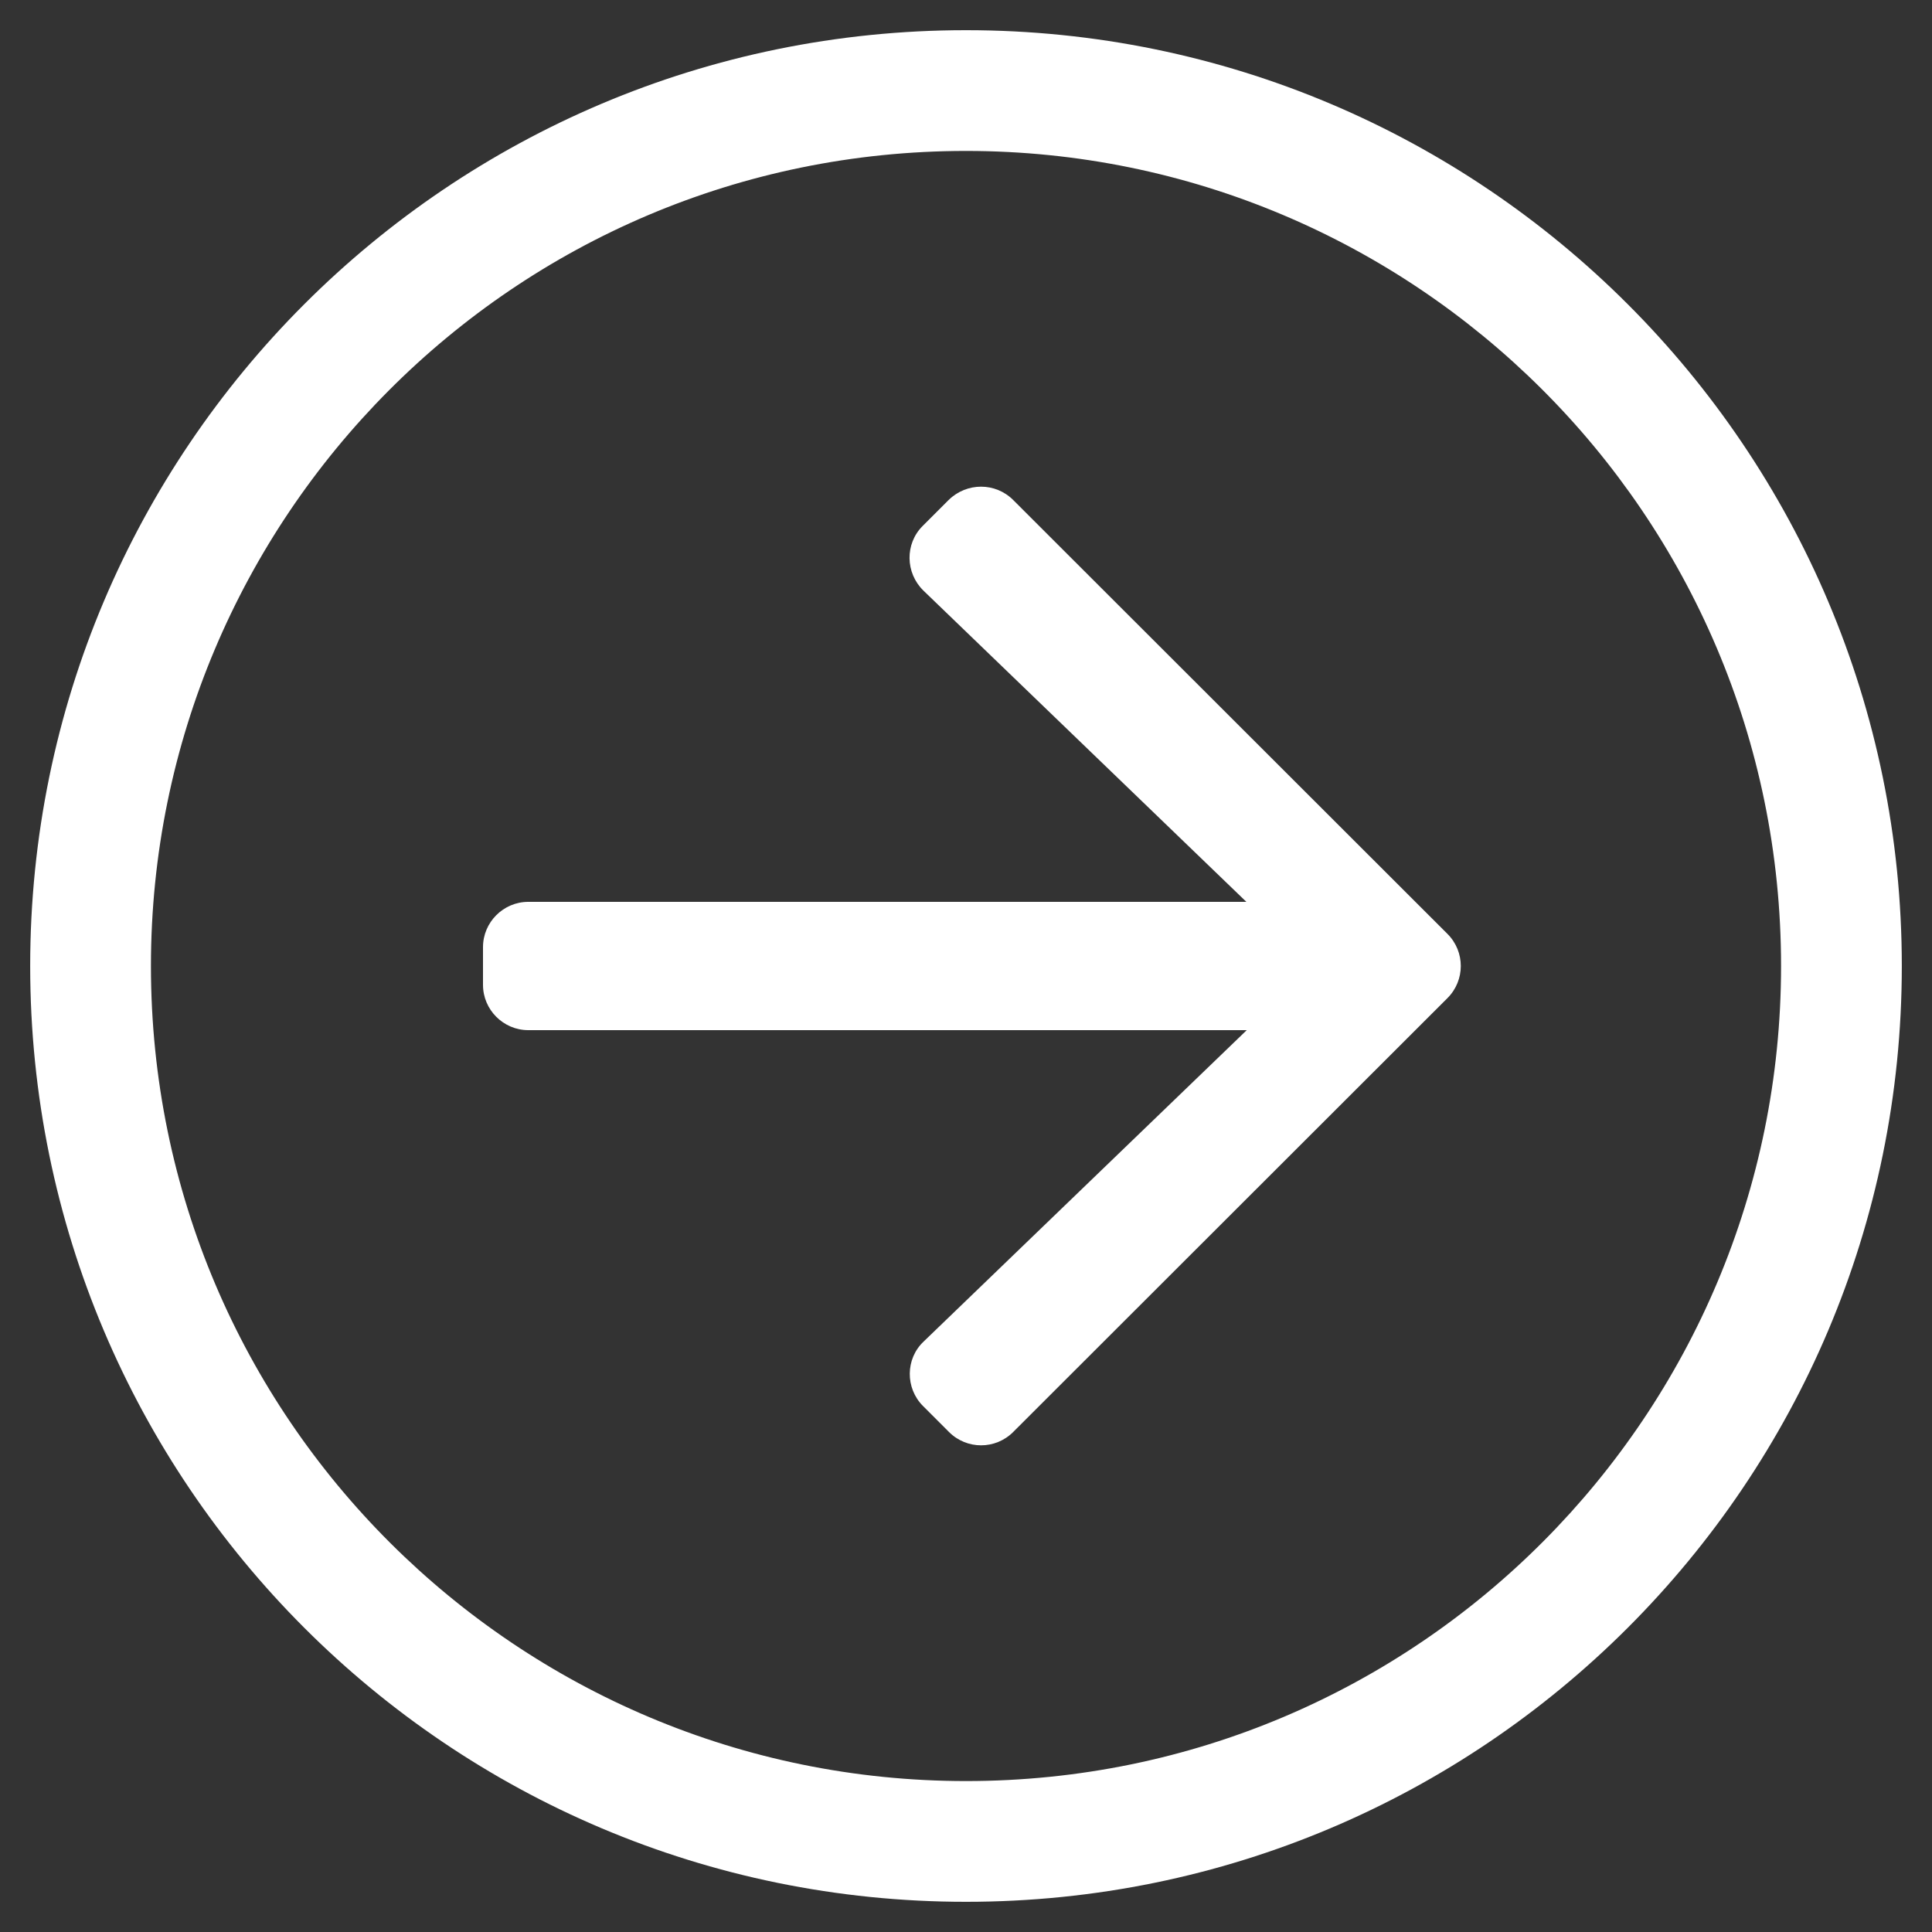 <svg width="256" height="256" viewBox="0 0 256 256" fill="none" xmlns="http://www.w3.org/2000/svg">
<rect x="0" y="0" width="256" height="256" fill="#333333" stroke="none"/>
<path d="M4 128C4 196.5 59.5 252 128 252C196.5 252 252 196.5 252 128C252 59.5 196.5 4 128 4C59.5 4 4 59.5 4 128ZM128 20C187.35 20 236 68.05 236 128C236 187.35 187.95 236 128 236C68.65 236 20 187.95 20 128C20 68.65 68.05 20 128 20ZM134.25 66.25L191.8 123.75C194.15 126.1 194.15 129.9 191.8 132.25L134.25 189.75C131.9 192.1 128.1 192.1 125.75 189.75L122.3 186.3C119.95 183.95 119.95 180.05 122.4 177.75L165.2 136.5H70C66.7 136.5 64 133.8 64 130.5V125.5C64 122.2 66.7 119.5 70 119.5H165.15L122.35 78.25C119.95 75.9 119.9 72.05 122.25 69.7L125.7 66.25C128.1 63.9 131.9 63.9 134.25 66.25V66.25Z" fill="white"/>
</svg>
